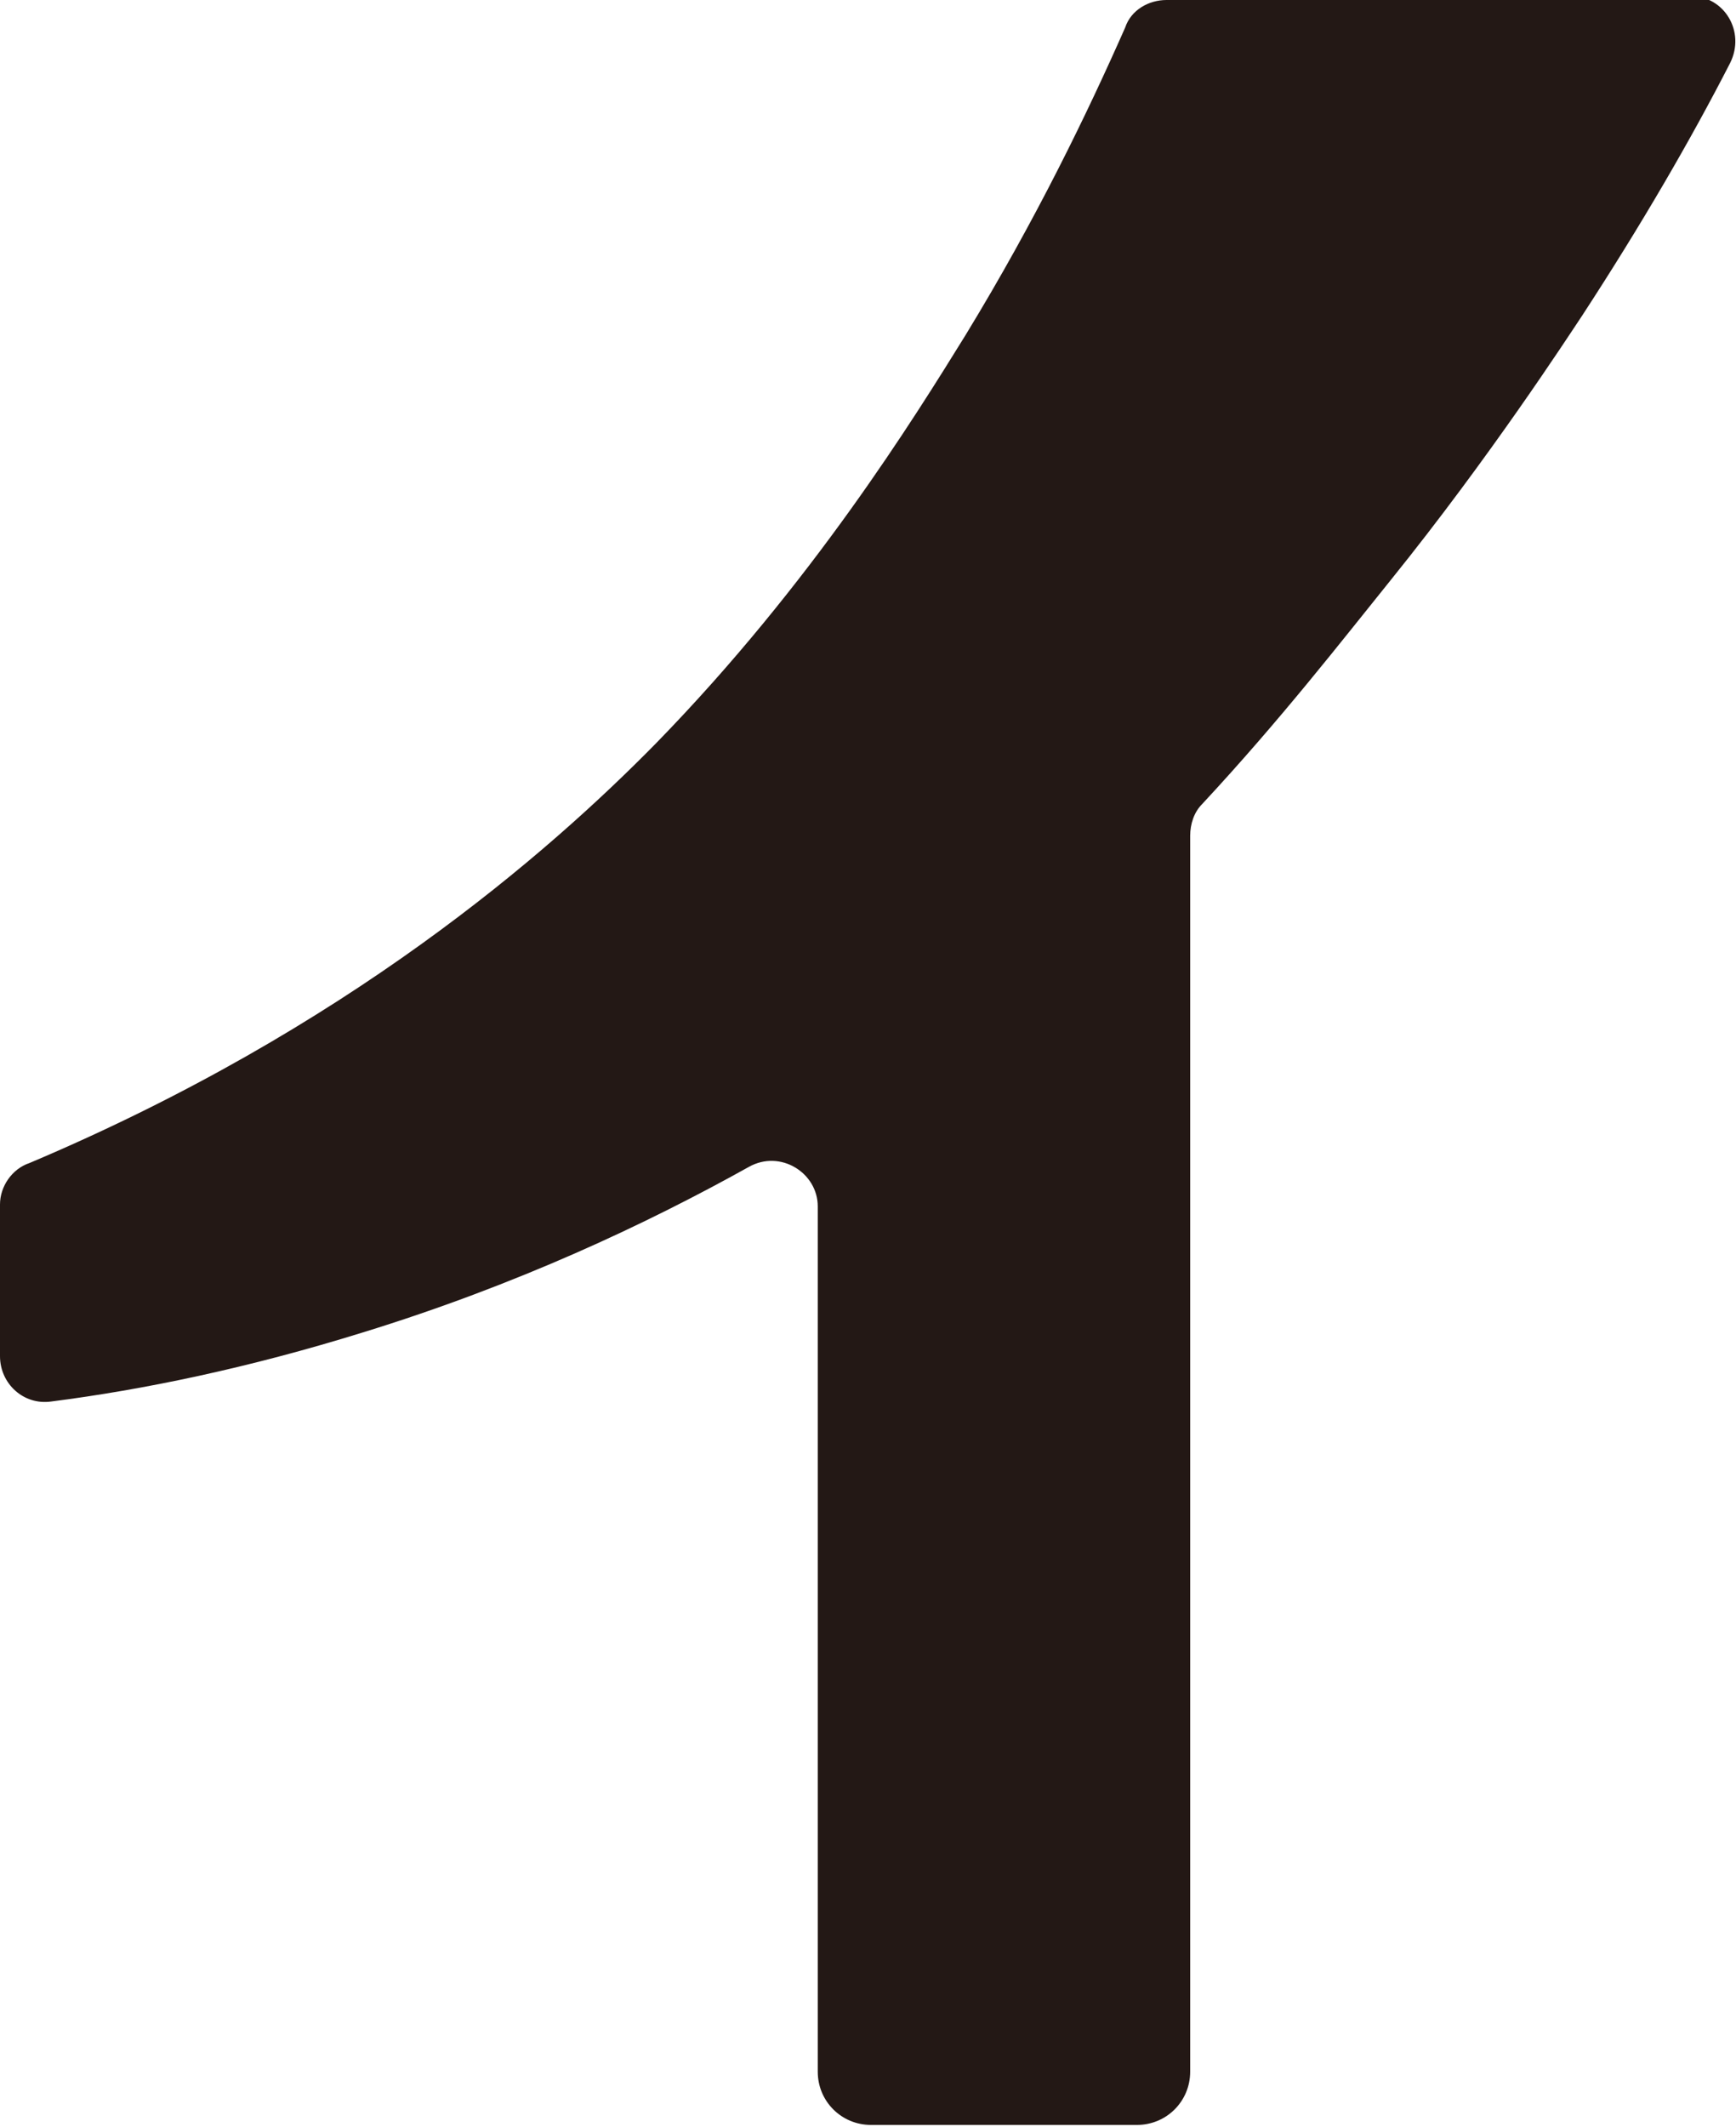<?xml version="1.0" encoding="UTF-8"?>
<svg id="_レイヤー_2" data-name="レイヤー 2" xmlns="http://www.w3.org/2000/svg" viewBox="0 0 8.81 10.79">
  <defs>
    <style>
      .cls-1 {
        fill: #231815;
      }
    </style>
  </defs>
  <g id="_デザイン" data-name="デザイン">
    <path class="cls-1" d="M8.58,0h-2.66c-.09,0-.18.05-.21.14-.19.43-.45.97-.81,1.56-.26.42-.78,1.26-1.57,2.07-.55.56-1.57,1.45-3.18,2.13C.06,5.93,0,6.02,0,6.11c0,.26,0,.51,0,.77,0,.14.12.25.26.23.47-.06,1-.17,1.58-.35.78-.24,1.44-.55,1.96-.84.16-.09.35.03.35.2v4.39c0,.15.12.27.27.27h1.35c.15,0,.27-.12.27-.27v-6.27c0-.06.02-.12.06-.16.4-.43.71-.83.96-1.14.5-.62.89-1.22.97-1.34.3-.46.55-.89.75-1.28.08-.16-.03-.34-.2-.34Z"/>
  </g>
</svg>